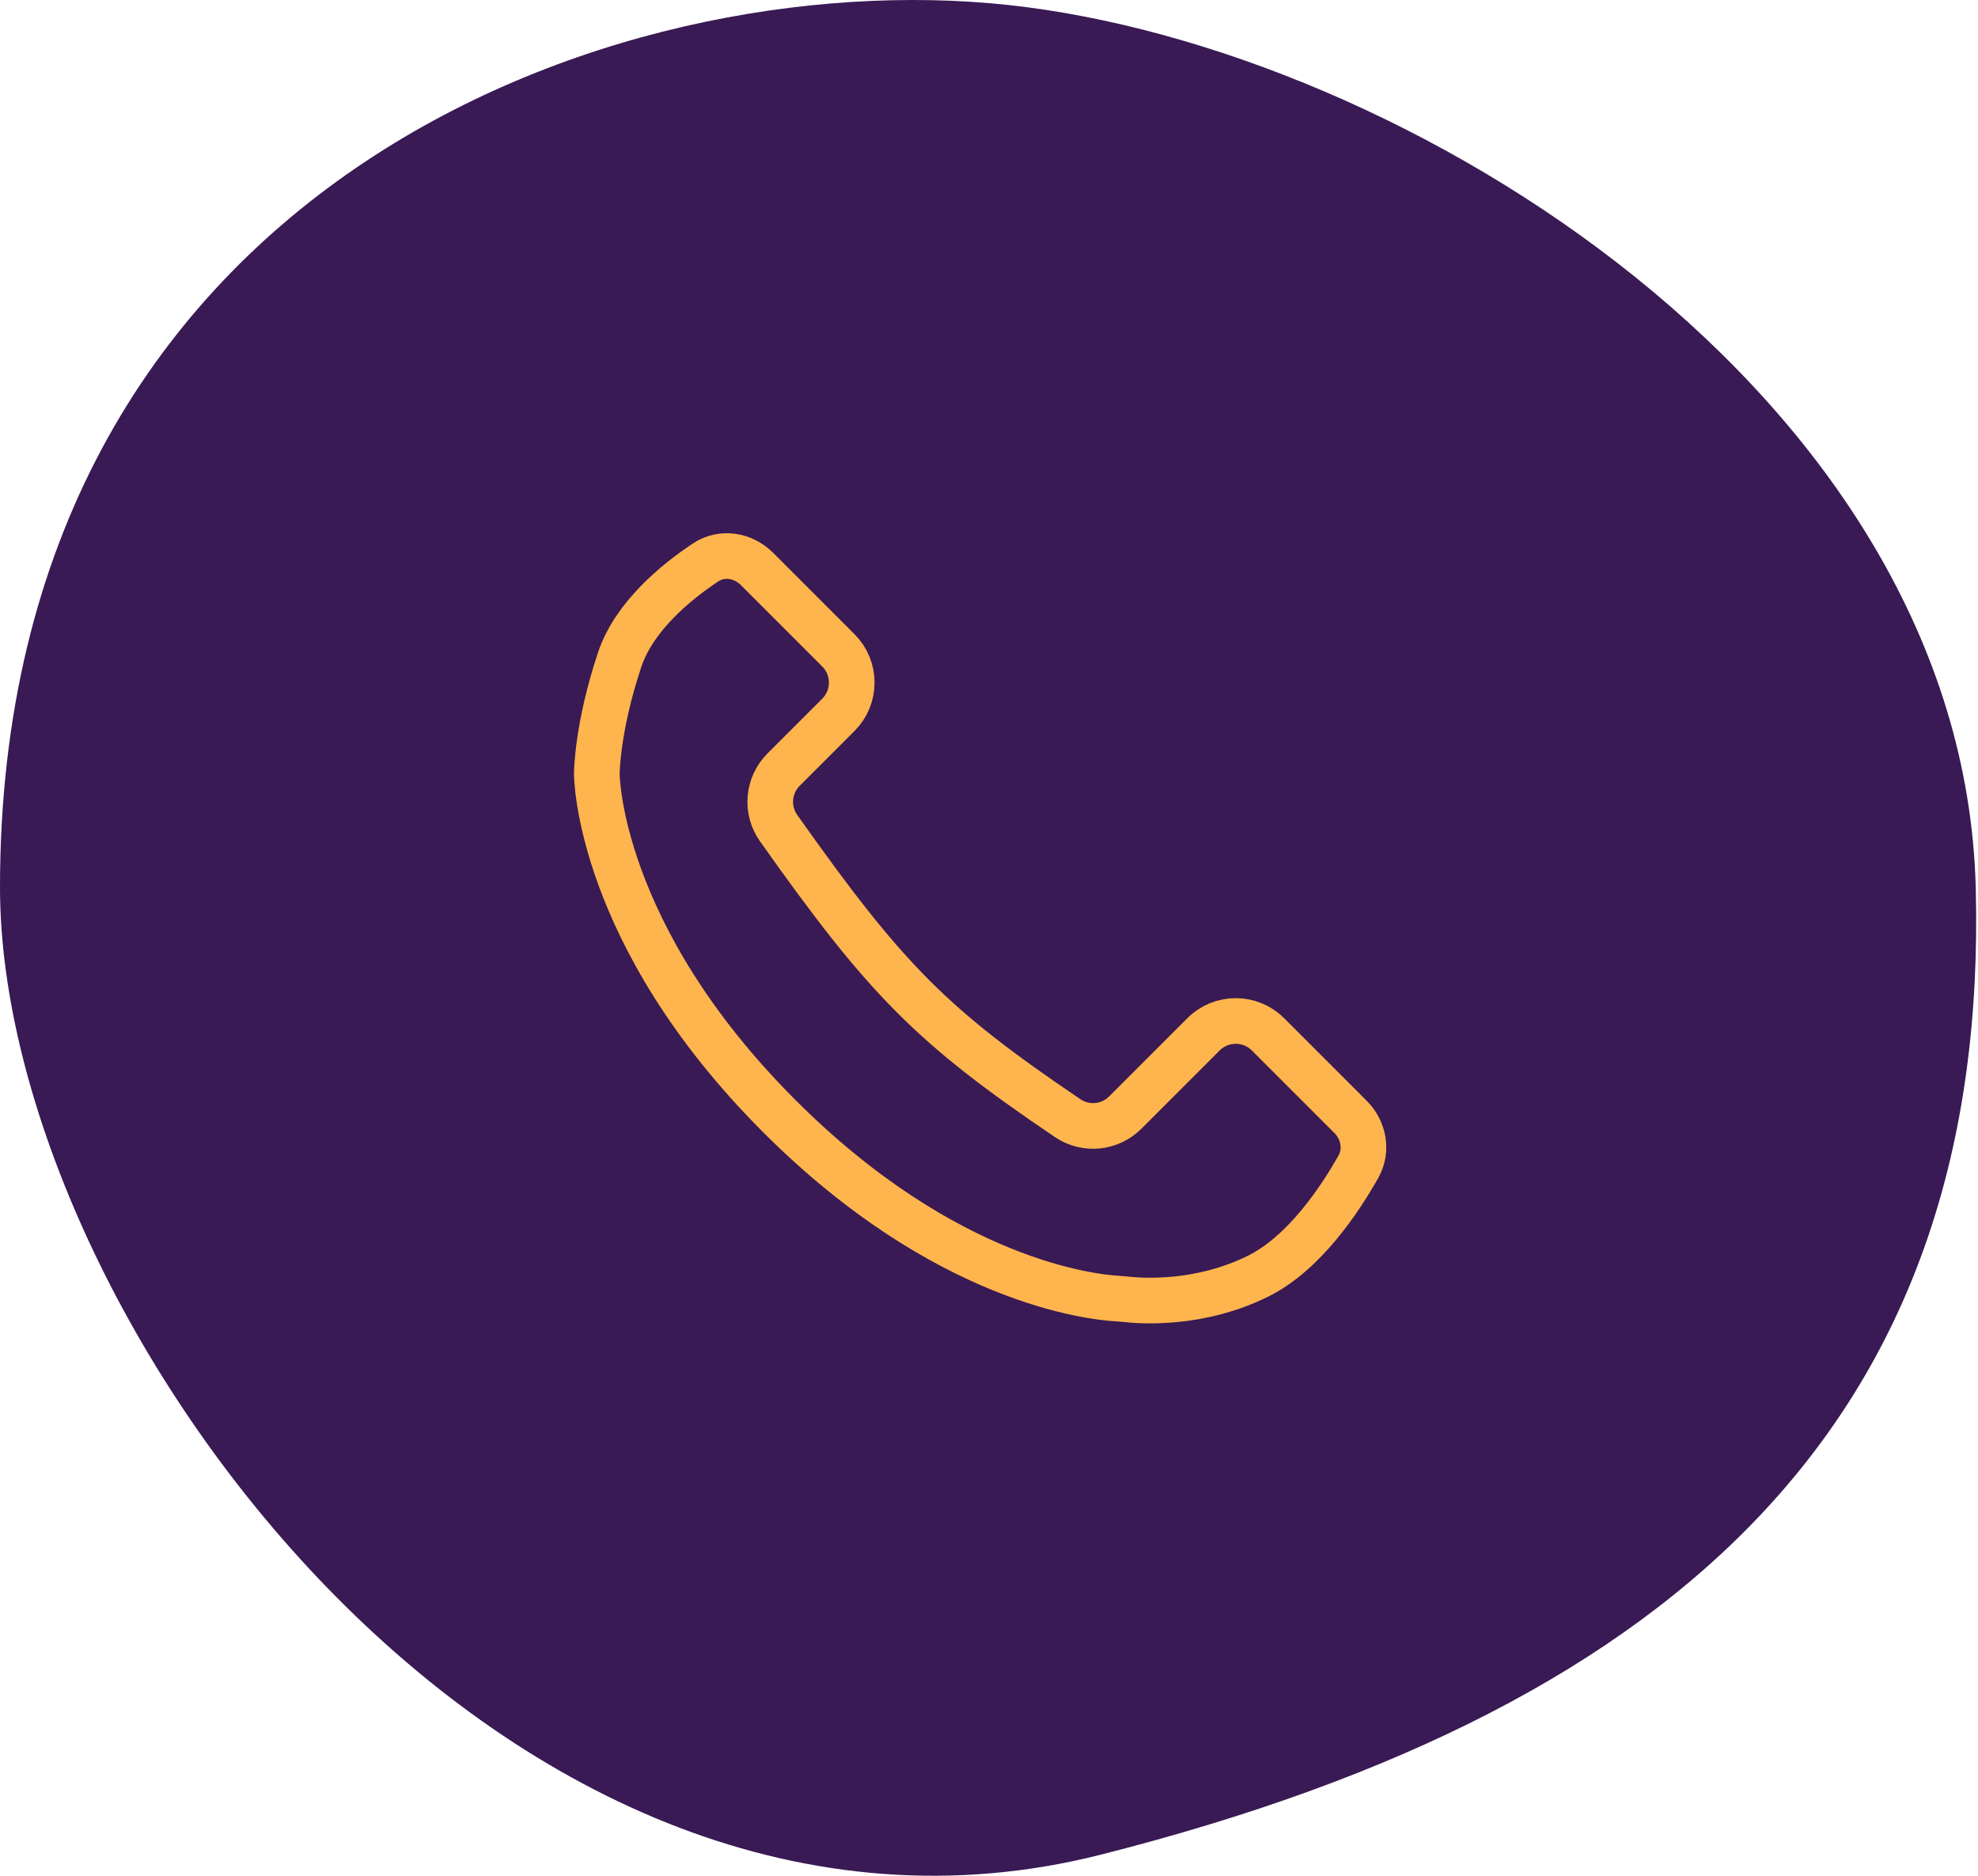 <svg xmlns="http://www.w3.org/2000/svg" width="232" height="220" viewBox="0 0 232 220" fill="none"><path d="M0 104.067C0 22.147 71.8 -4.432 118.268 0.586C164.736 5.604 230.219 46.291 231.735 104.067C233.335 165.045 198.564 199.913 129.144 217.52C59.508 235.183 -0 154.422 0 104.067Z" fill="#391A54"></path><path d="M98.332 83.844L91.907 90.269C90.072 92.104 89.819 94.999 91.318 97.118C103.956 114.987 109.266 120.35 125.243 131.153C127.353 132.579 130.177 132.294 131.978 130.493L141.156 121.315C143.247 119.224 146.636 119.224 148.726 121.315L158.4 130.989C159.967 132.555 160.407 134.922 159.319 136.852C157.14 140.717 152.974 146.969 147.618 149.647C140.692 153.11 133.766 152.59 131.993 152.382C131.7 152.348 131.417 152.324 131.122 152.308C128.193 152.153 110.912 150.412 91.412 130.912C70 109.5 70 90.765 70 90.765C70 90.765 70 85.412 72.677 77.382C74.386 72.254 79.37 68.218 82.749 65.971C84.667 64.695 87.158 65.099 88.787 66.728L98.332 76.274C100.423 78.364 100.423 81.754 98.332 83.844Z" stroke="#FFB54D" stroke-width="5.353" stroke-linecap="round"></path></svg>